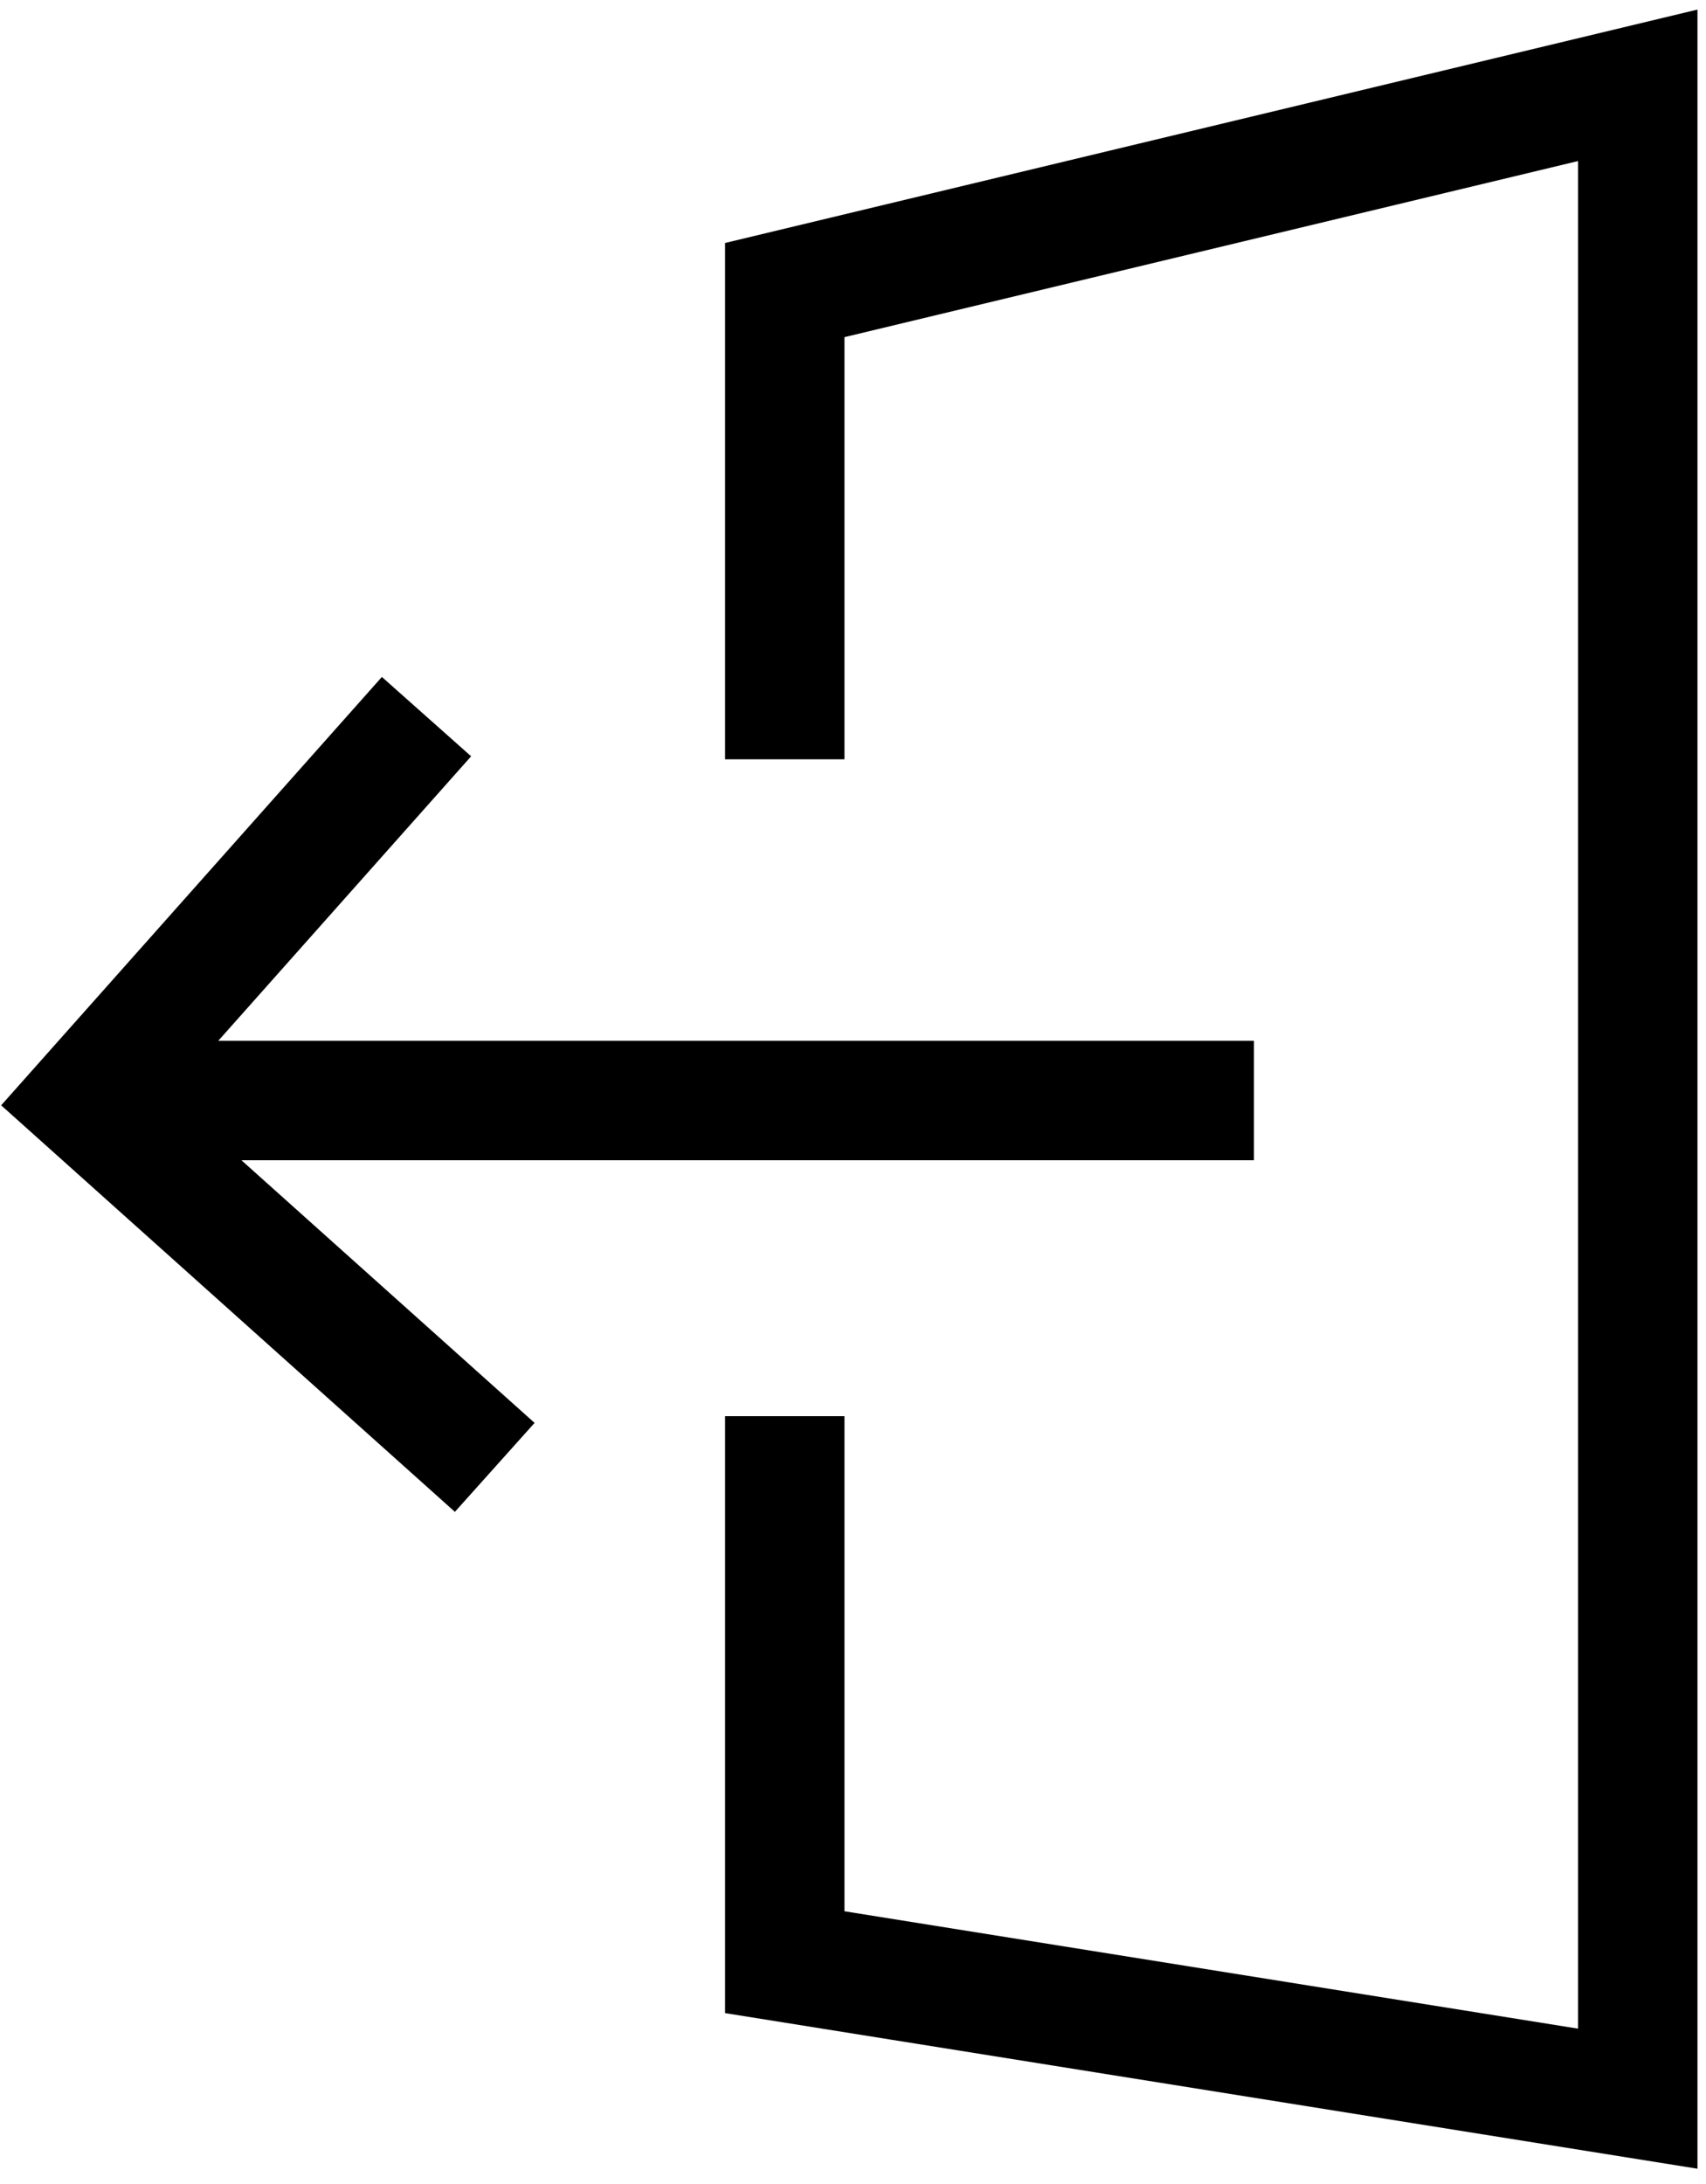 <svg width="100" height="128" viewBox="0 0 100 128" fill="none" xmlns="http://www.w3.org/2000/svg">
<path d="M46 44.5V17L96 5V123L46 115V83" stroke="black" stroke-width="7"/>
<path d="M29 86L5 64.5L25 42" stroke="black" stroke-width="7"/>
<path d="M7 64.5H73.5" stroke="black" stroke-width="7"/>
</svg>
